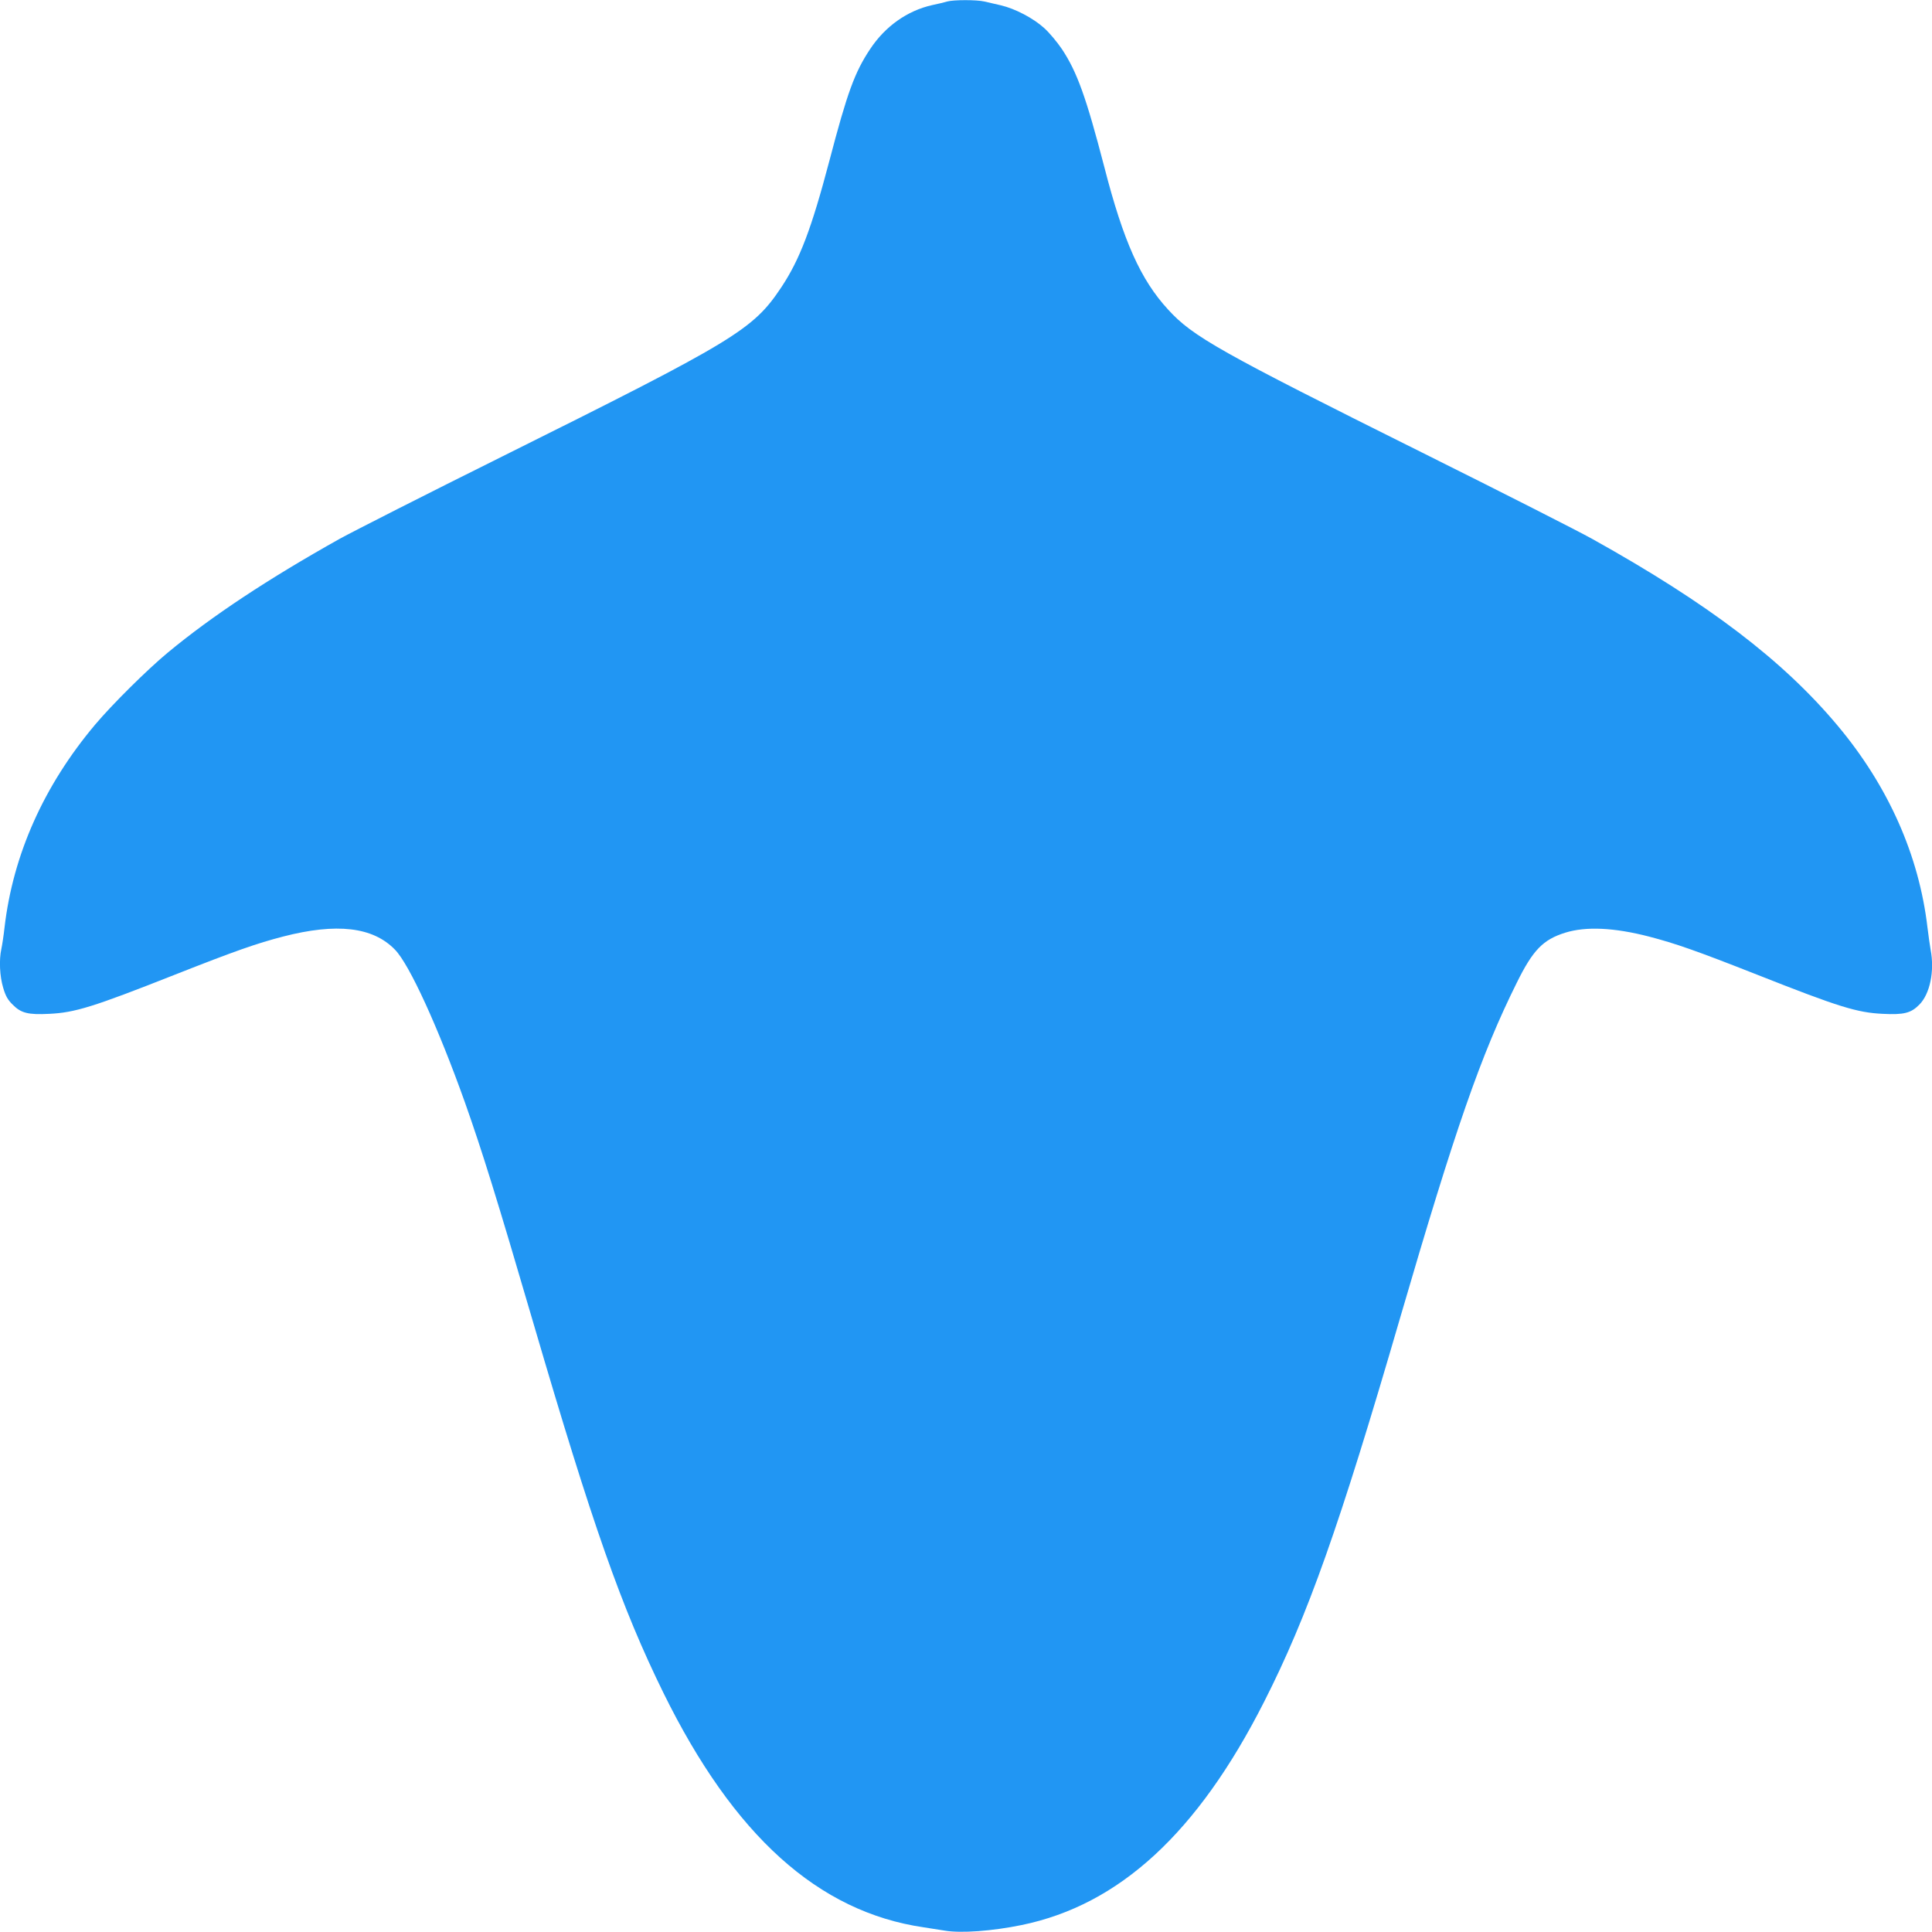 <?xml version="1.0" standalone="no"?>
<!DOCTYPE svg PUBLIC "-//W3C//DTD SVG 20010904//EN"
 "http://www.w3.org/TR/2001/REC-SVG-20010904/DTD/svg10.dtd">
<svg version="1.0" xmlns="http://www.w3.org/2000/svg"
 width="1280pt" height="1280pt" viewBox="0 0 1280 1280"
 preserveAspectRatio="xMidYMid meet">
<g transform="translate(0,1280) scale(0.1,-0.1)"
fill="#2196f3" stroke="none">
<path d="M6275 12790 c-16 -5 -61 -16 -100 -24 -164 -37 -310 -140 -410 -291
-102 -153 -151 -286 -270 -740 -119 -451 -196 -654 -319 -839 -188 -282 -305
-352 -1850 -1121 -501 -249 -985 -495 -1076 -545 -473 -265 -847 -512 -1140
-755 -136 -113 -366 -341 -479 -475 -341 -405 -545 -863 -601 -1345 -6 -55
-16 -119 -21 -142 -16 -72 -11 -181 12 -257 16 -55 31 -81 63 -112 55 -56 102
-68 241 -61 171 8 291 45 830 258 411 162 544 208 720 254 356 92 596 64 742
-87 95 -97 285 -512 463 -1011 114 -322 211 -633 455 -1467 391 -1335 582
-1879 860 -2445 466 -947 1026 -1452 1725 -1554 41 -6 104 -16 140 -22 106
-18 314 -3 508 37 648 133 1167 611 1607 1479 288 567 500 1165 900 2540 367
1258 536 1745 774 2224 107 217 174 286 322 332 136 42 322 34 554 -26 176
-46 309 -92 720 -254 539 -213 659 -250 830 -258 139 -7 186 5 241 61 70 70
102 222 75 363 -5 26 -14 93 -21 148 -56 479 -260 937 -594 1336 -362 433
-856 809 -1626 1238 -91 51 -597 308 -1125 571 -1345 670 -1523 770 -1686 949
-182 198 -296 452 -423 946 -120 461 -180 628 -280 779 -31 46 -84 110 -119
141 -72 65 -192 128 -287 150 -36 8 -84 19 -108 25 -50 12 -204 12 -247 0z"/>
</g>
</svg>
